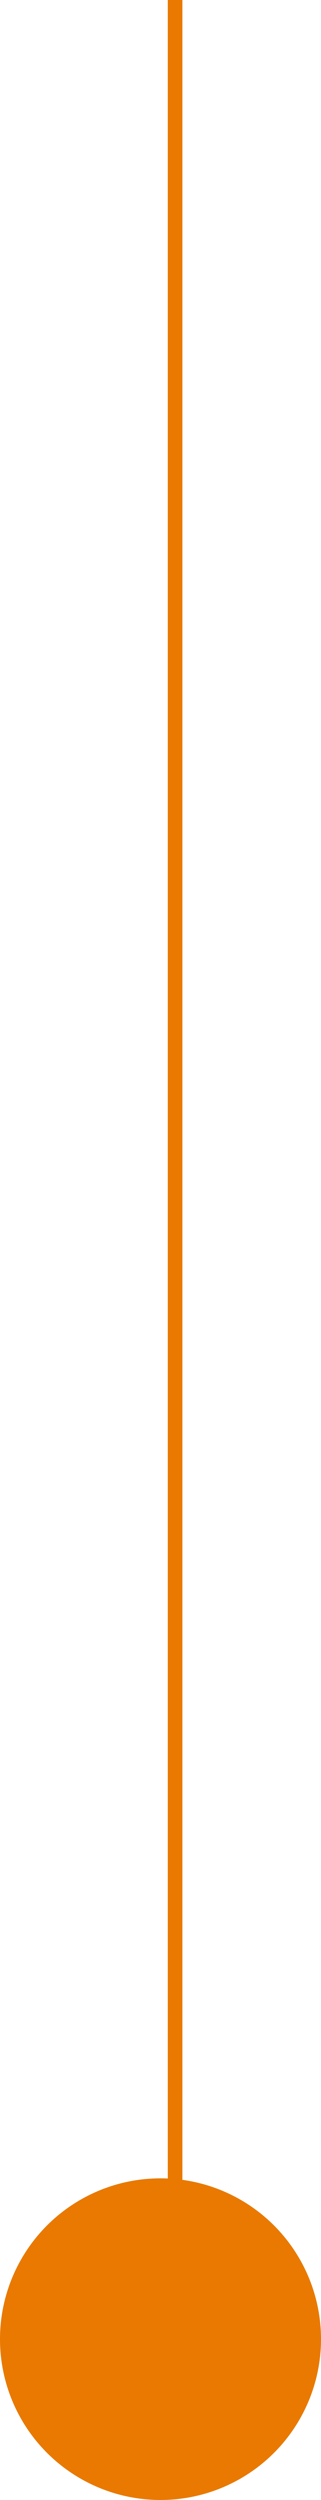 <?xml version="1.0" encoding="UTF-8"?>
<svg id="Layer_1" data-name="Layer 1" xmlns="http://www.w3.org/2000/svg" viewBox="0 0 22 171">
  <defs>
    <style>
      .cls-1 {
        fill: #e97900;
      }

      .cls-2 {
        fill: #ff2aa1;
        stroke: #e97900;
        stroke-linecap: round;
      }
    </style>
  </defs>
  <path class="cls-2" d="M12,153V0"/>
  <circle class="cls-1" cx="11" cy="160" r="11"/>
</svg>